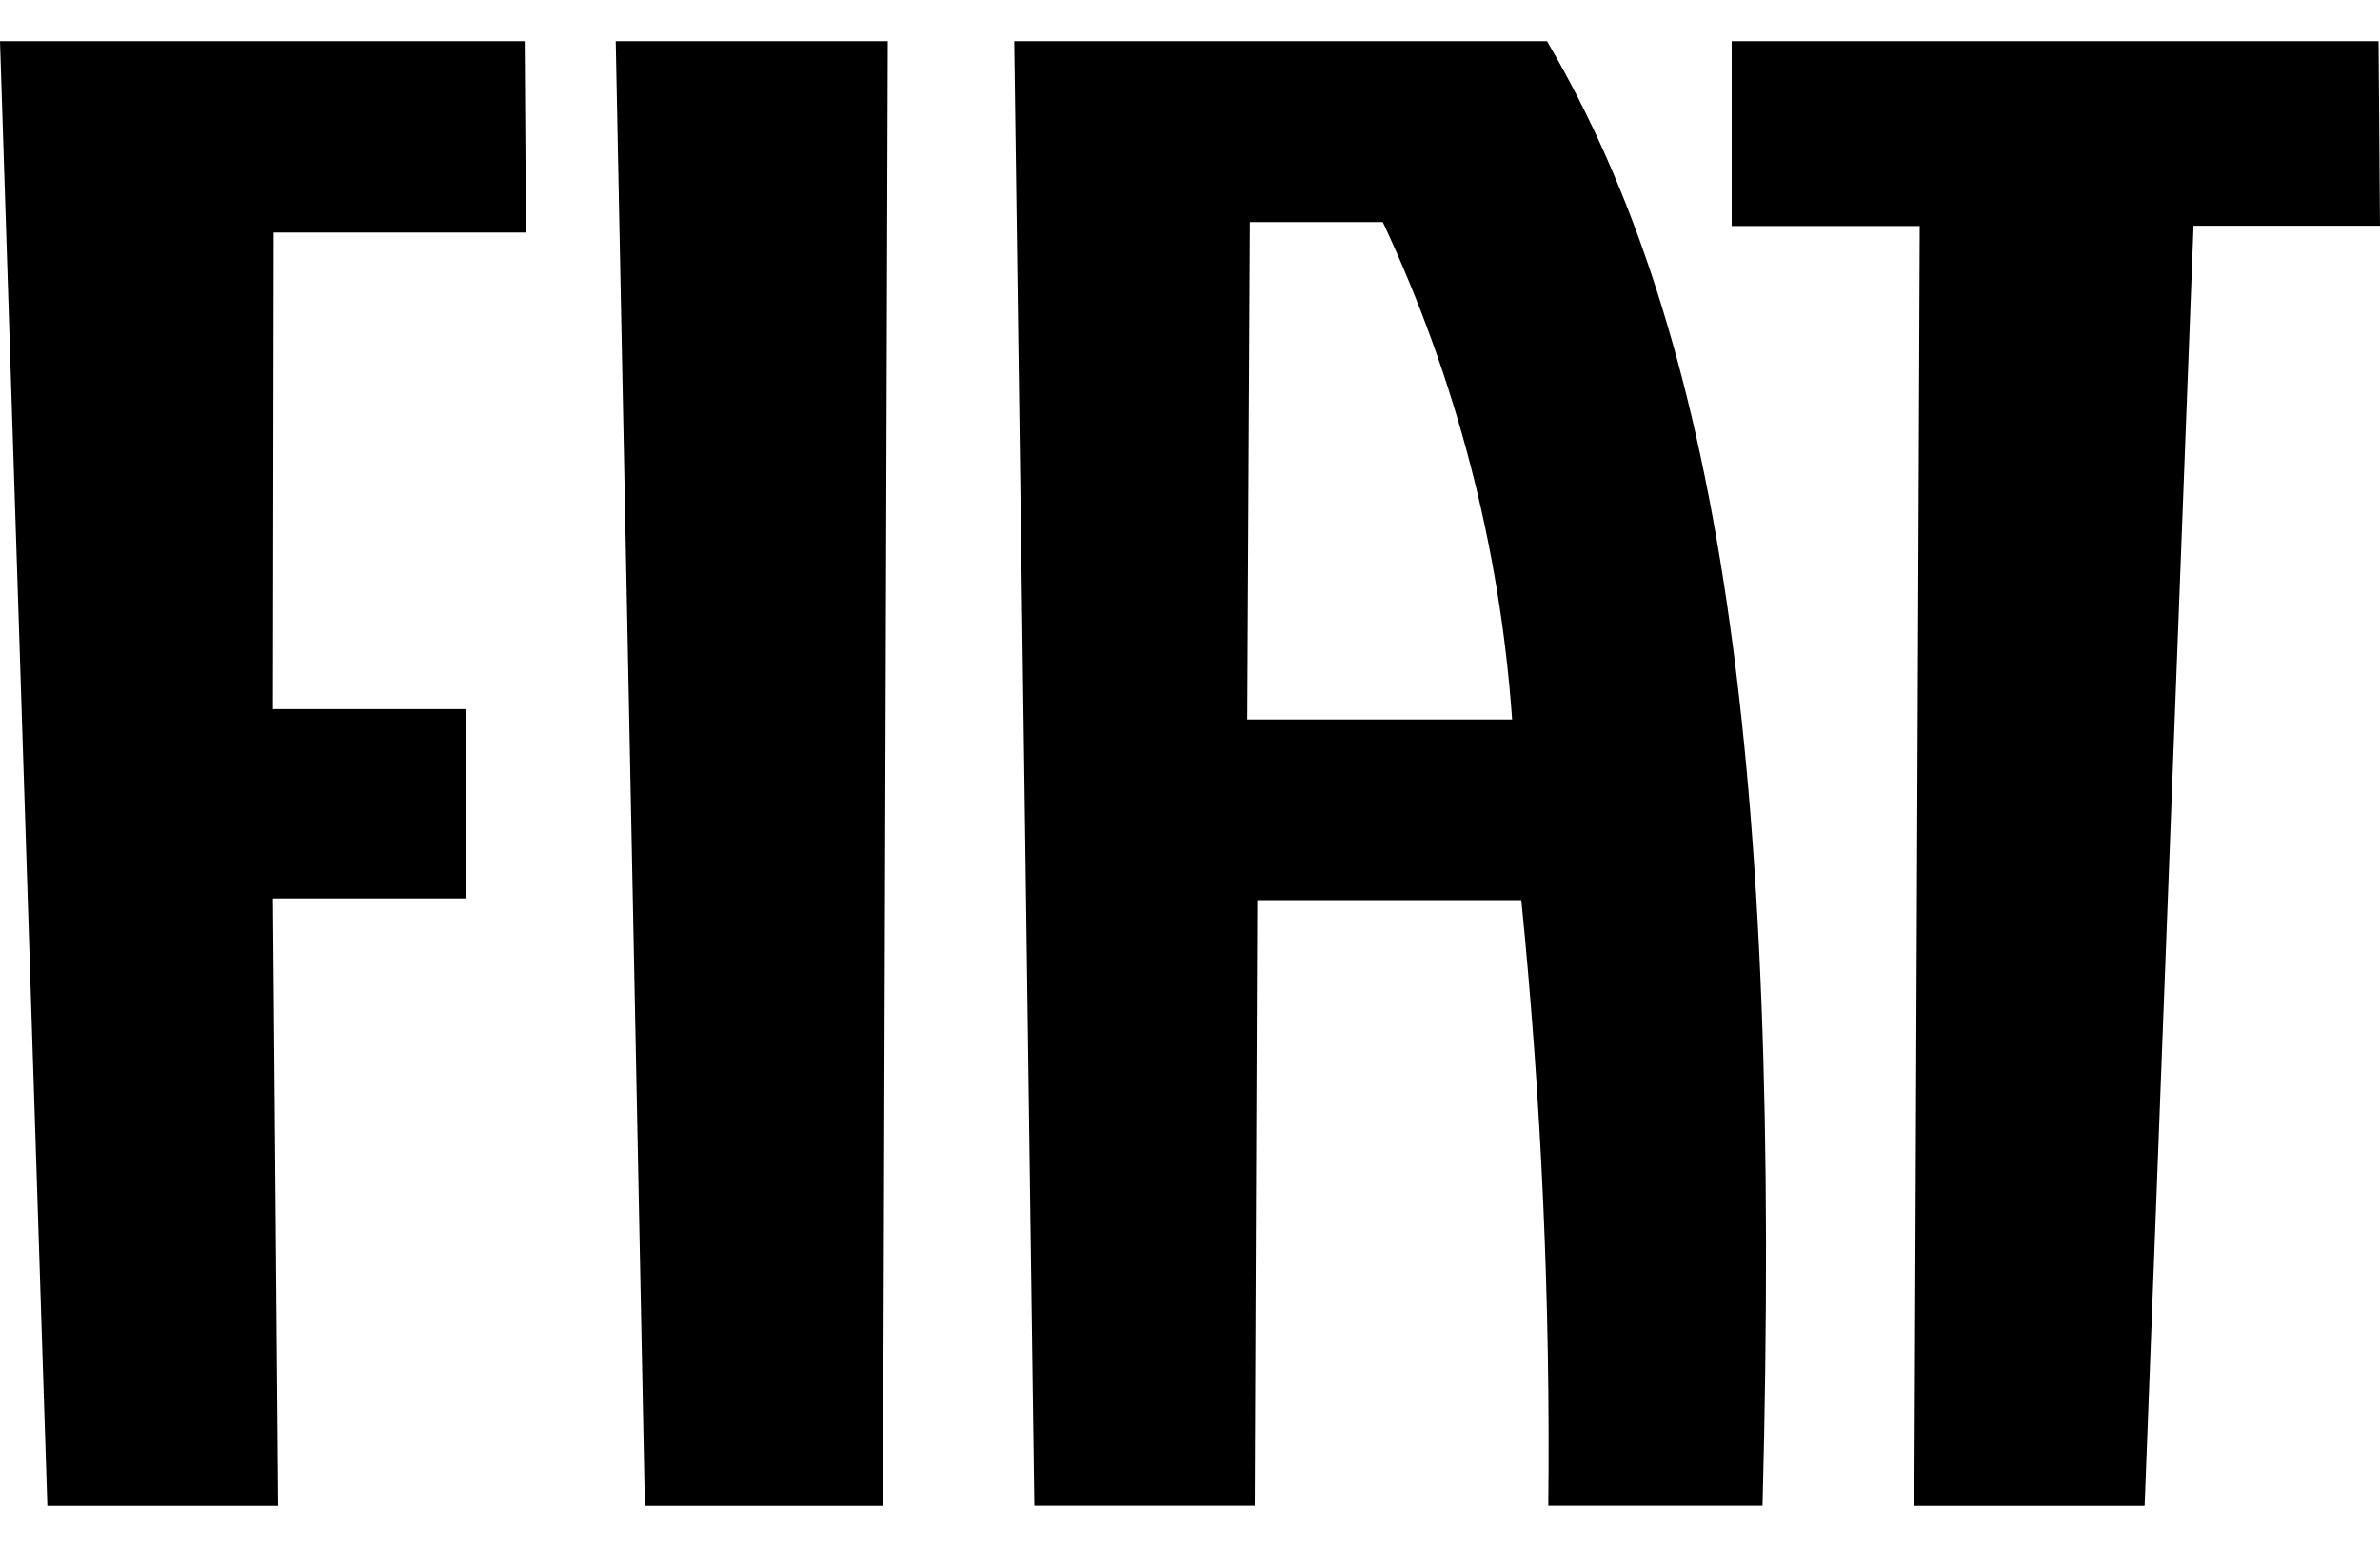<svg width="20" height="13" viewBox="0 0 20 13" fill="none" xmlns="http://www.w3.org/2000/svg">
<path d="M14.552 1.899H16.132L16.087 12.654H18.022L18.433 1.897H20L19.988 0.346H14.552V1.899ZM7.46 0.346H5.174L5.419 12.654H7.42L7.46 0.346ZM13 0.346H8.523L8.692 12.653H10.544L10.565 7.564H12.784C12.954 9.255 13.029 10.954 13.011 12.653H14.811C14.977 6.37 14.451 2.819 13 0.346ZM10.481 6.046L10.503 1.866H11.62C12.236 3.181 12.605 4.598 12.707 6.046H10.481ZM0 0.346L0.398 12.654H2.336L2.293 7.55H3.918V5.959H2.293L2.299 1.954H4.42L4.409 0.346H0Z" fill="black"/>
</svg>
